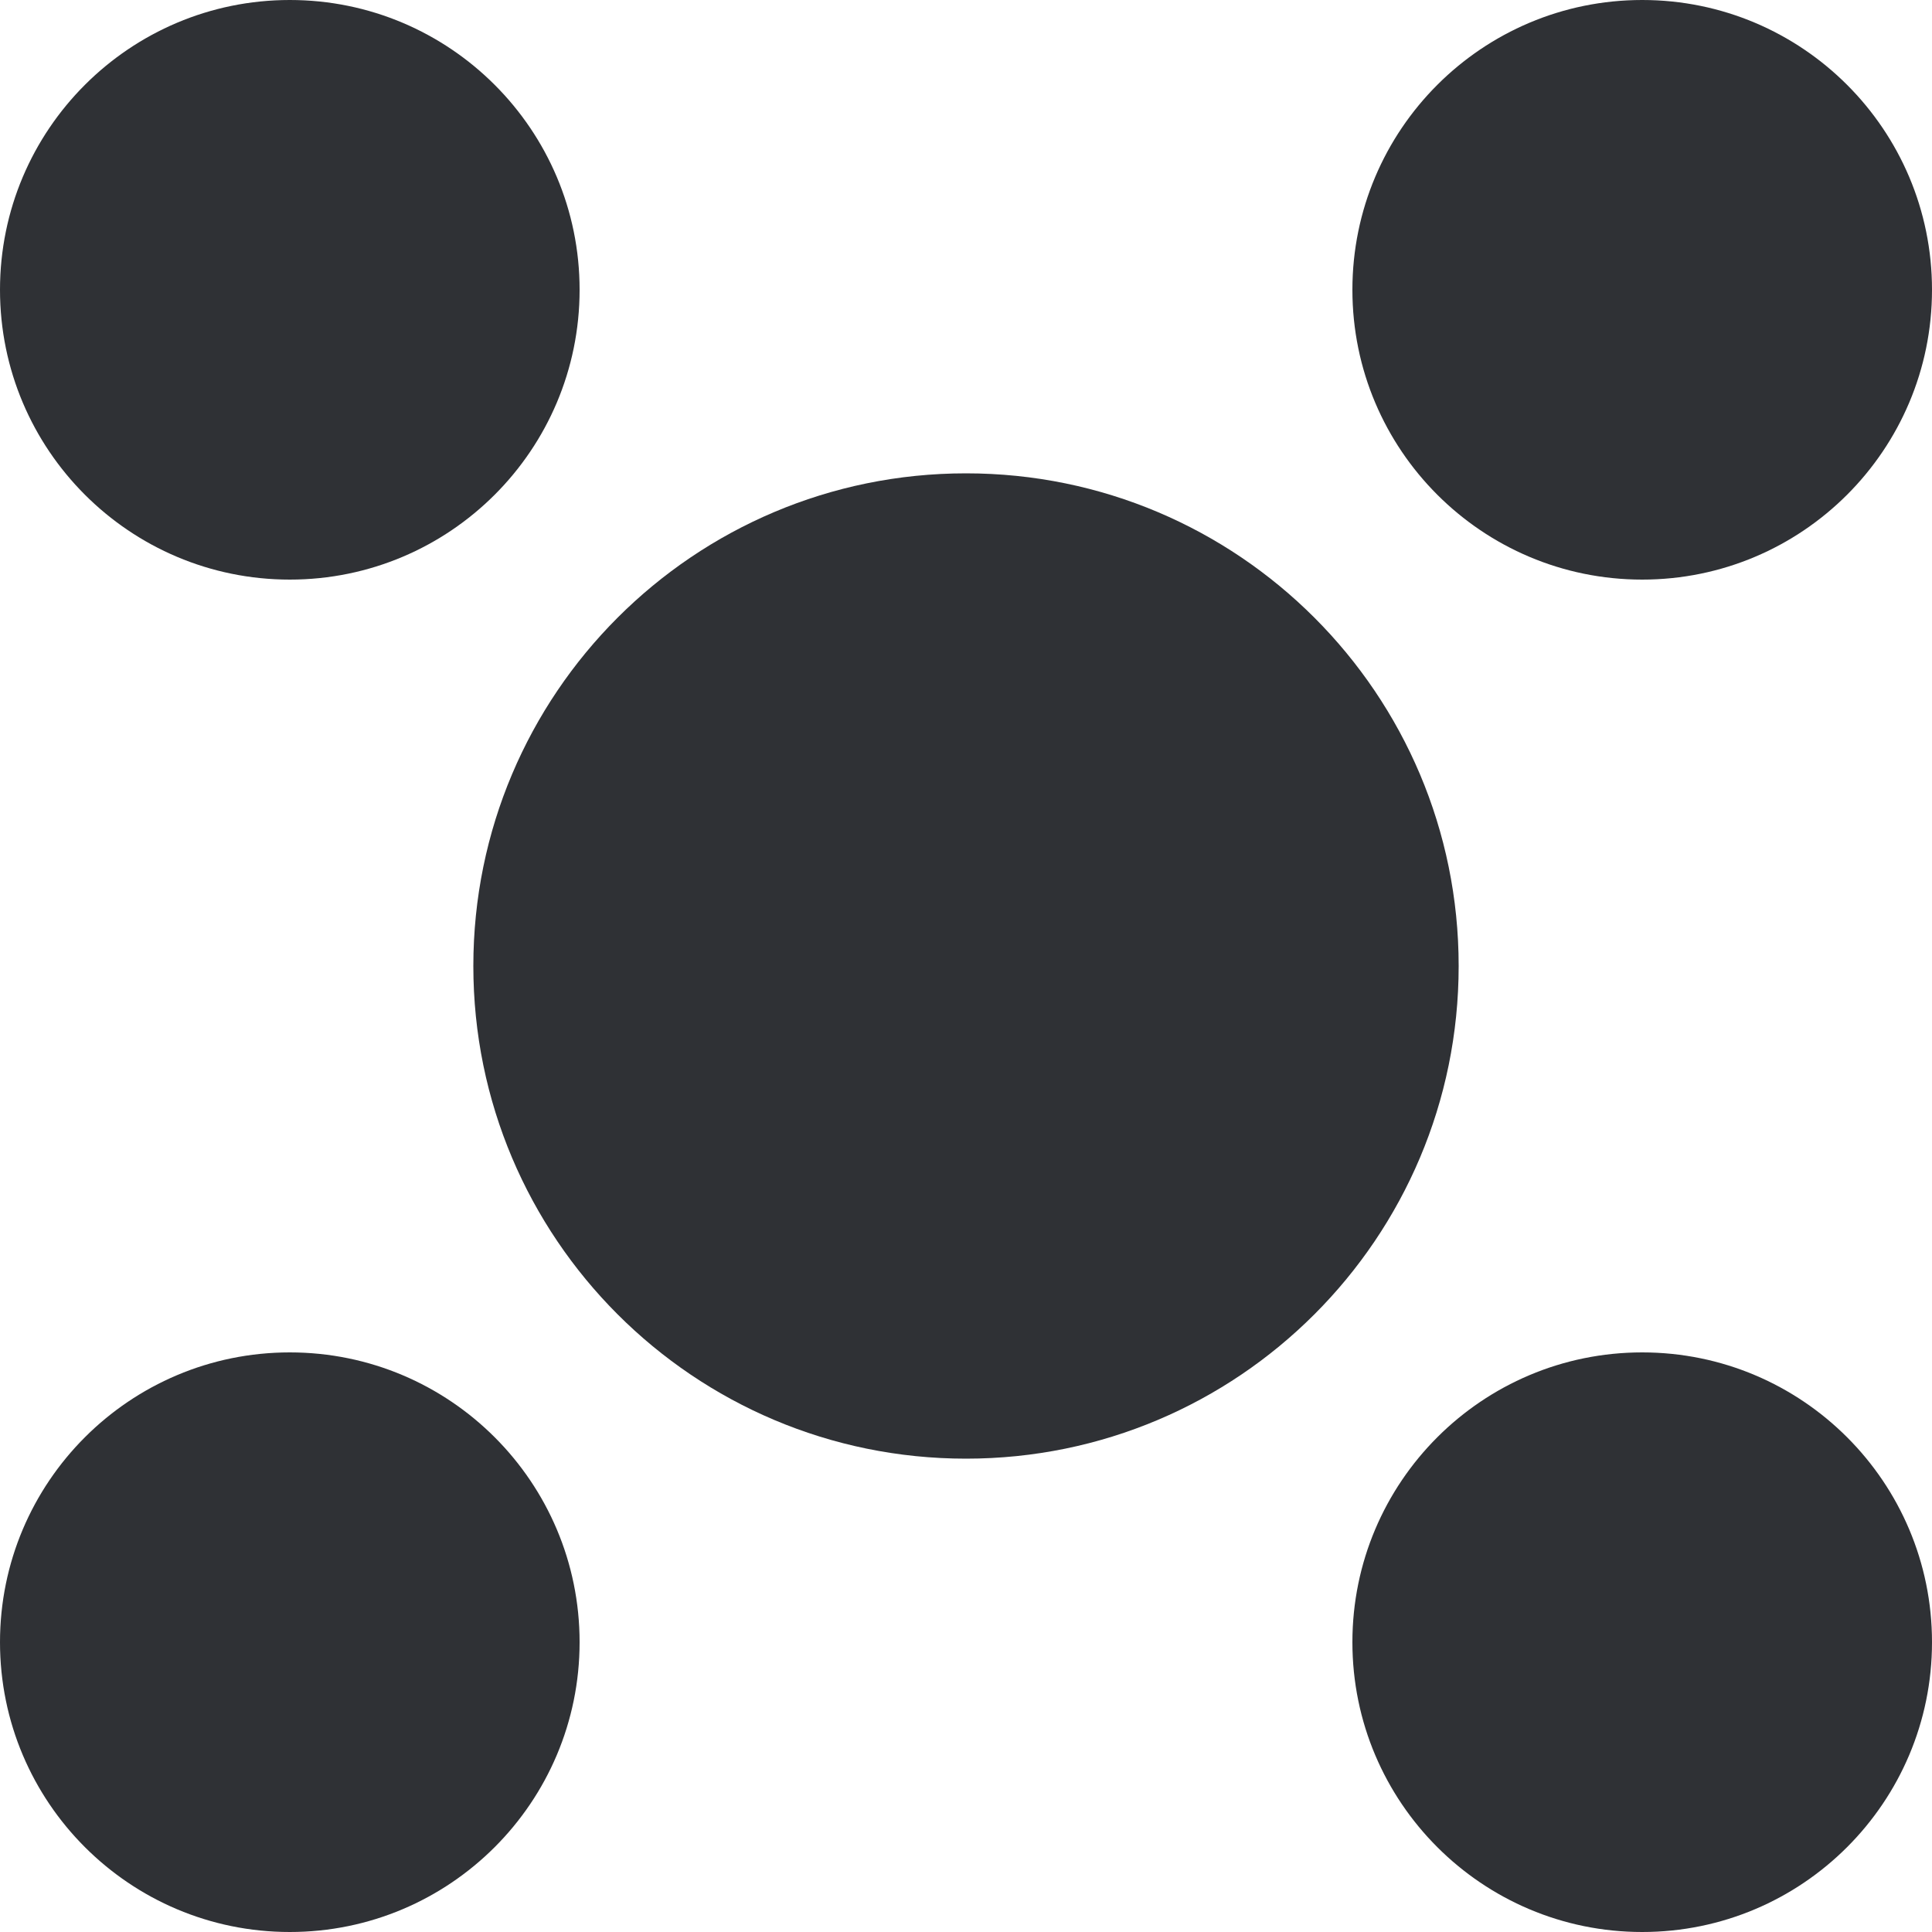 <?xml version="1.0" encoding="UTF-8"?> <svg xmlns="http://www.w3.org/2000/svg" width="25" height="25" viewBox="0 0 25 25" fill="none"><path d="M25 3.75C25 5.821 23.321 7.5 21.25 7.5C19.179 7.5 17.5 5.821 17.5 3.75C17.5 1.679 19.179 0 21.25 0C23.321 0 25 1.679 25 3.75Z" fill="#2F3135"></path><path d="M25 21.25C25 23.321 23.321 25 21.25 25C19.179 25 17.5 23.321 17.5 21.25C17.5 19.179 19.179 17.5 21.25 17.5C23.321 17.5 25 19.179 25 21.25Z" fill="#2F3135"></path><path d="M18.875 12.5C18.875 16.021 16.021 18.875 12.5 18.875C8.979 18.875 6.125 16.021 6.125 12.5C6.125 8.979 8.979 6.125 12.5 6.125C16.021 6.125 18.875 8.979 18.875 12.5Z" fill="#2F3135"></path><path d="M7.5 3.75C7.5 5.821 5.821 7.5 3.75 7.5C1.679 7.5 0 5.821 0 3.75C0 1.679 1.679 0 3.75 0C5.821 0 7.5 1.679 7.5 3.75Z" fill="#2F3135"></path><path d="M7.5 21.25C7.5 23.321 5.821 25 3.75 25C1.679 25 0 23.321 0 21.25C0 19.179 1.679 17.5 3.75 17.5C5.821 17.5 7.5 19.179 7.5 21.25Z" fill="#2F3135"></path></svg> 